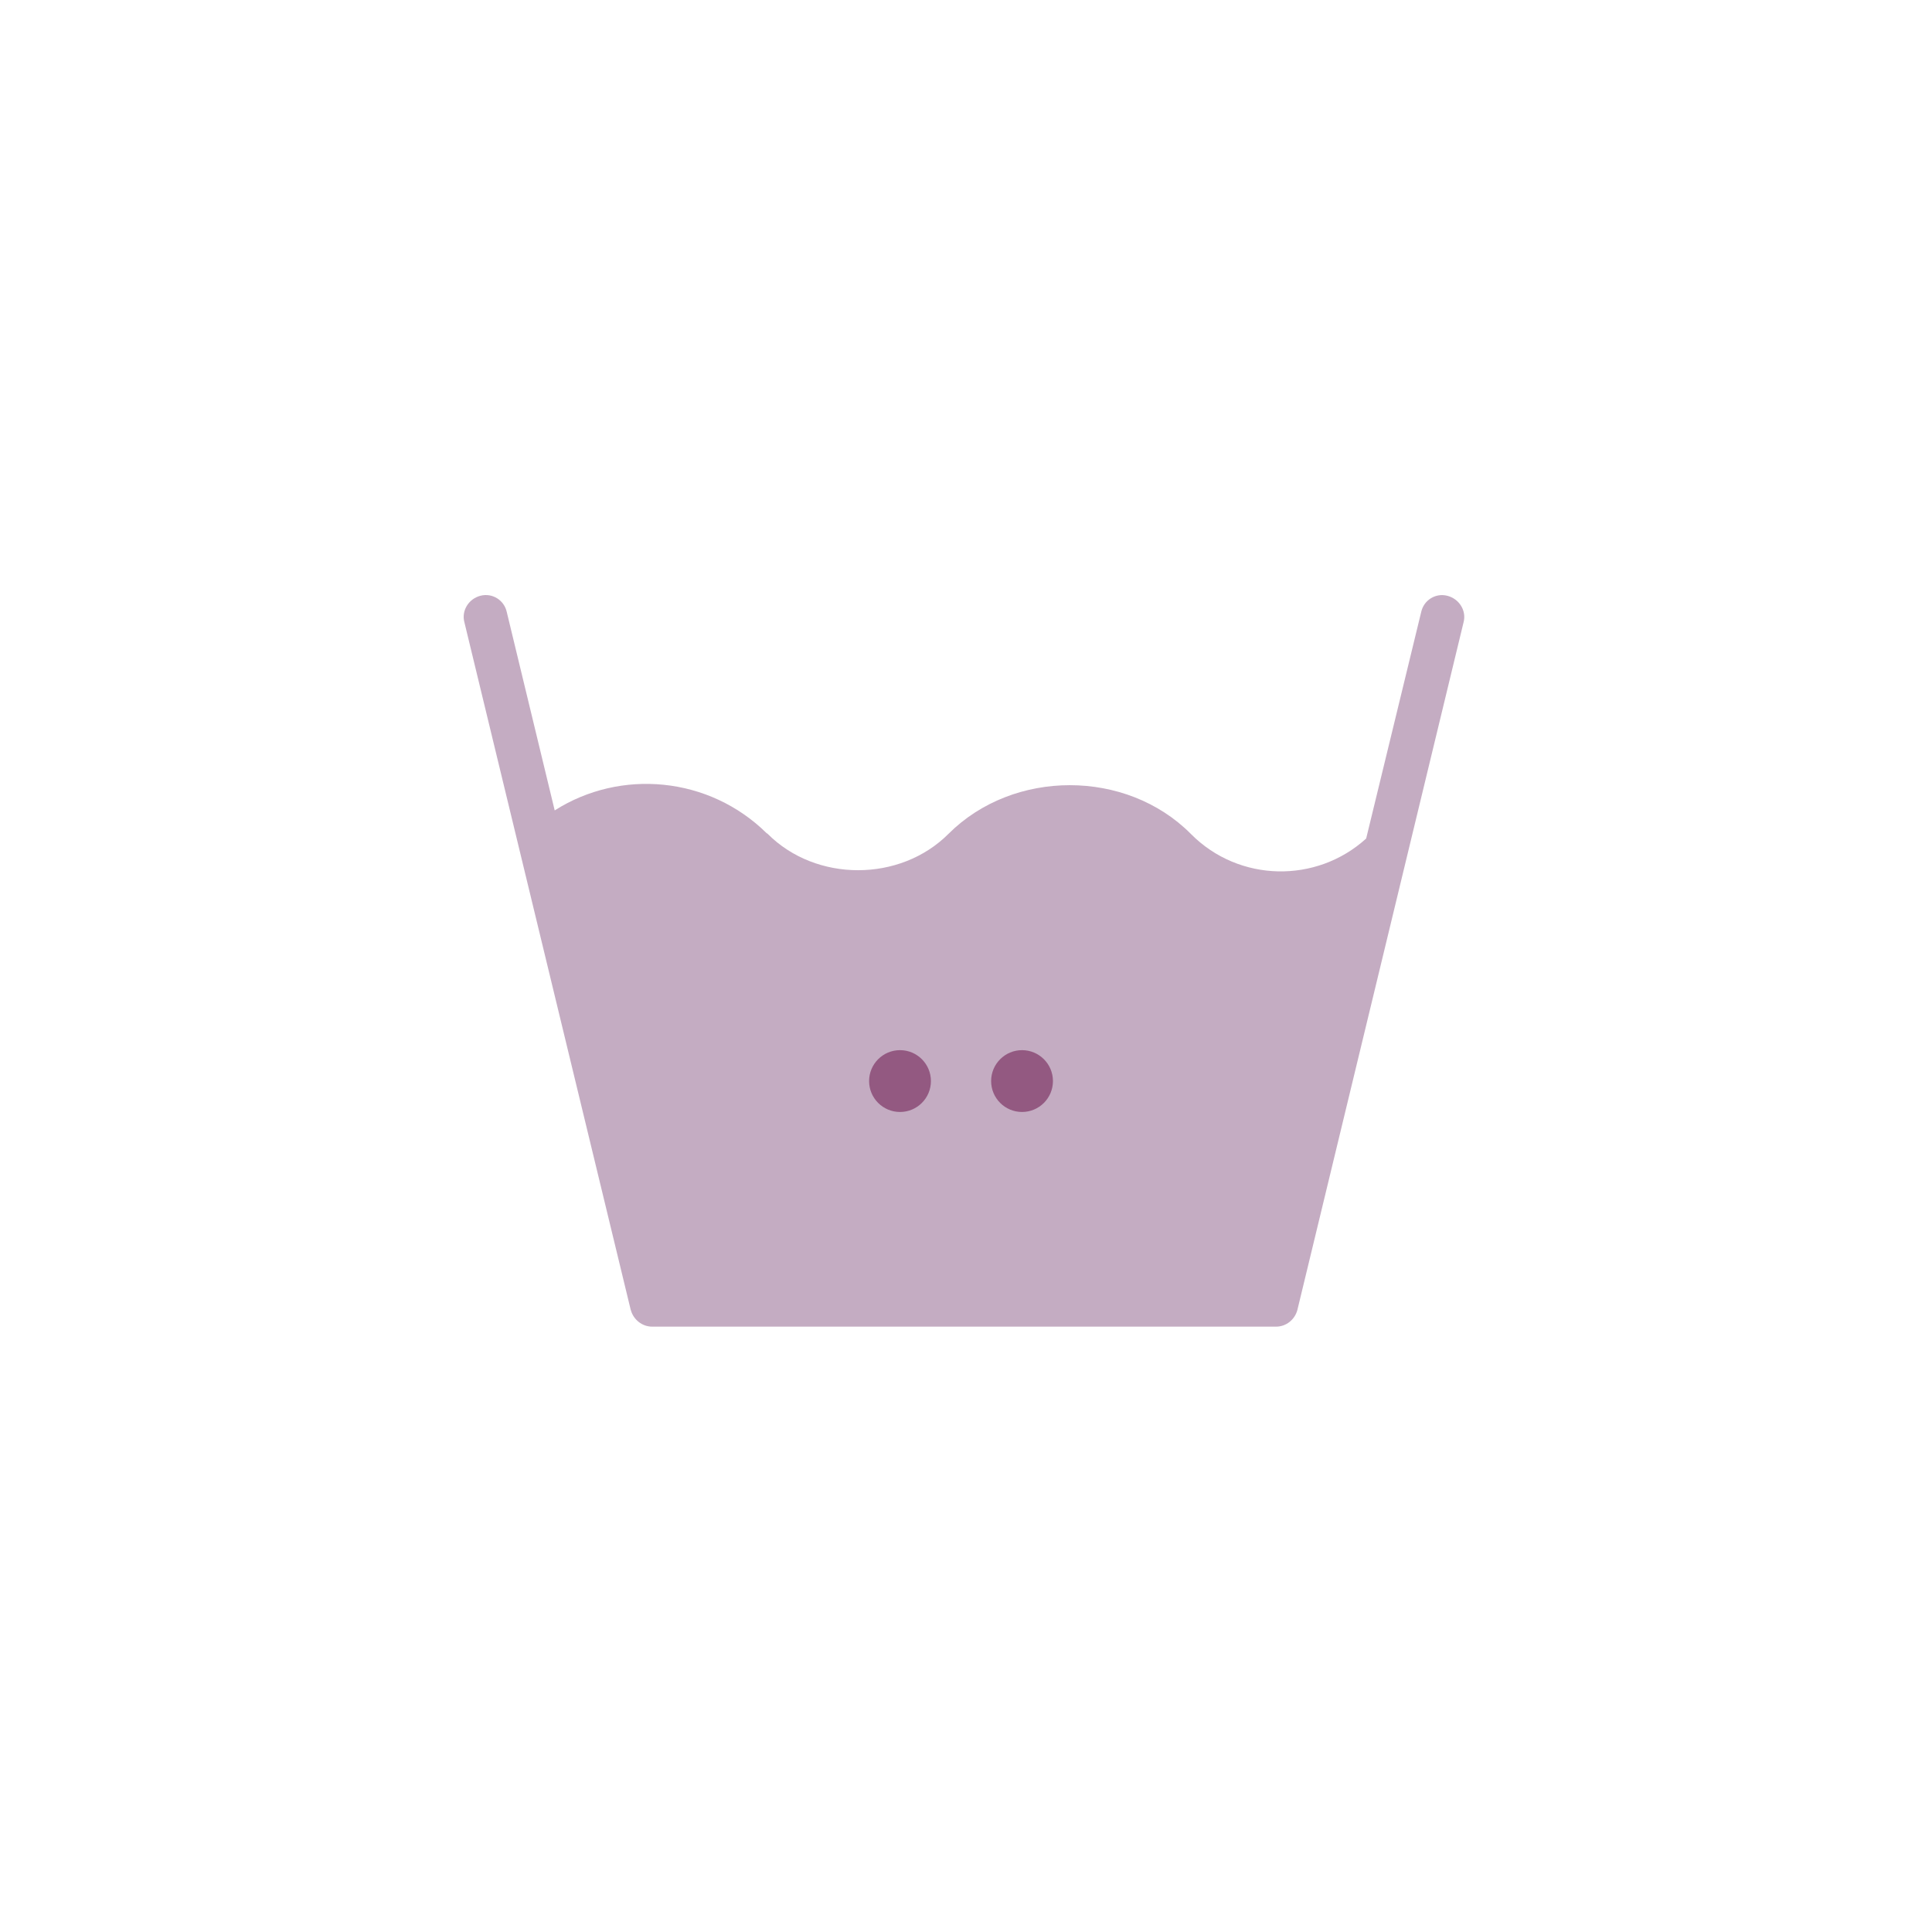 <svg width="250" height="250" viewBox="0 0 250 250" fill="none" xmlns="http://www.w3.org/2000/svg">
<path d="M81.627 169.517C81.966 170.767 83.101 171.667 84.386 171.667H165.12C166.424 171.667 167.54 170.767 167.878 169.517L189.389 80.507C189.777 79.027 188.831 77.497 187.297 77.097C185.764 76.697 184.24 77.657 183.901 79.197L176.781 108.507C170.348 114.347 160.339 114.177 154.135 107.947L154.076 107.887C145.73 99.507 131.151 99.507 122.746 107.887C116.482 114.177 105.578 114.177 99.324 107.887C99.324 107.887 99.264 107.827 99.214 107.827C91.755 100.457 80.293 99.447 71.778 104.867L65.574 79.187C65.236 77.657 63.712 76.697 62.179 77.087C60.645 77.477 59.699 79.017 60.087 80.497L81.617 169.507L81.627 169.517Z" fill="#C4ACC2"/>
<ellipse cx="116.461" cy="139.889" rx="4" ry="4" fill="#935981"/>
<ellipse cx="132.251" cy="139.889" rx="4" ry="4" fill="#935981"/>
</svg>
